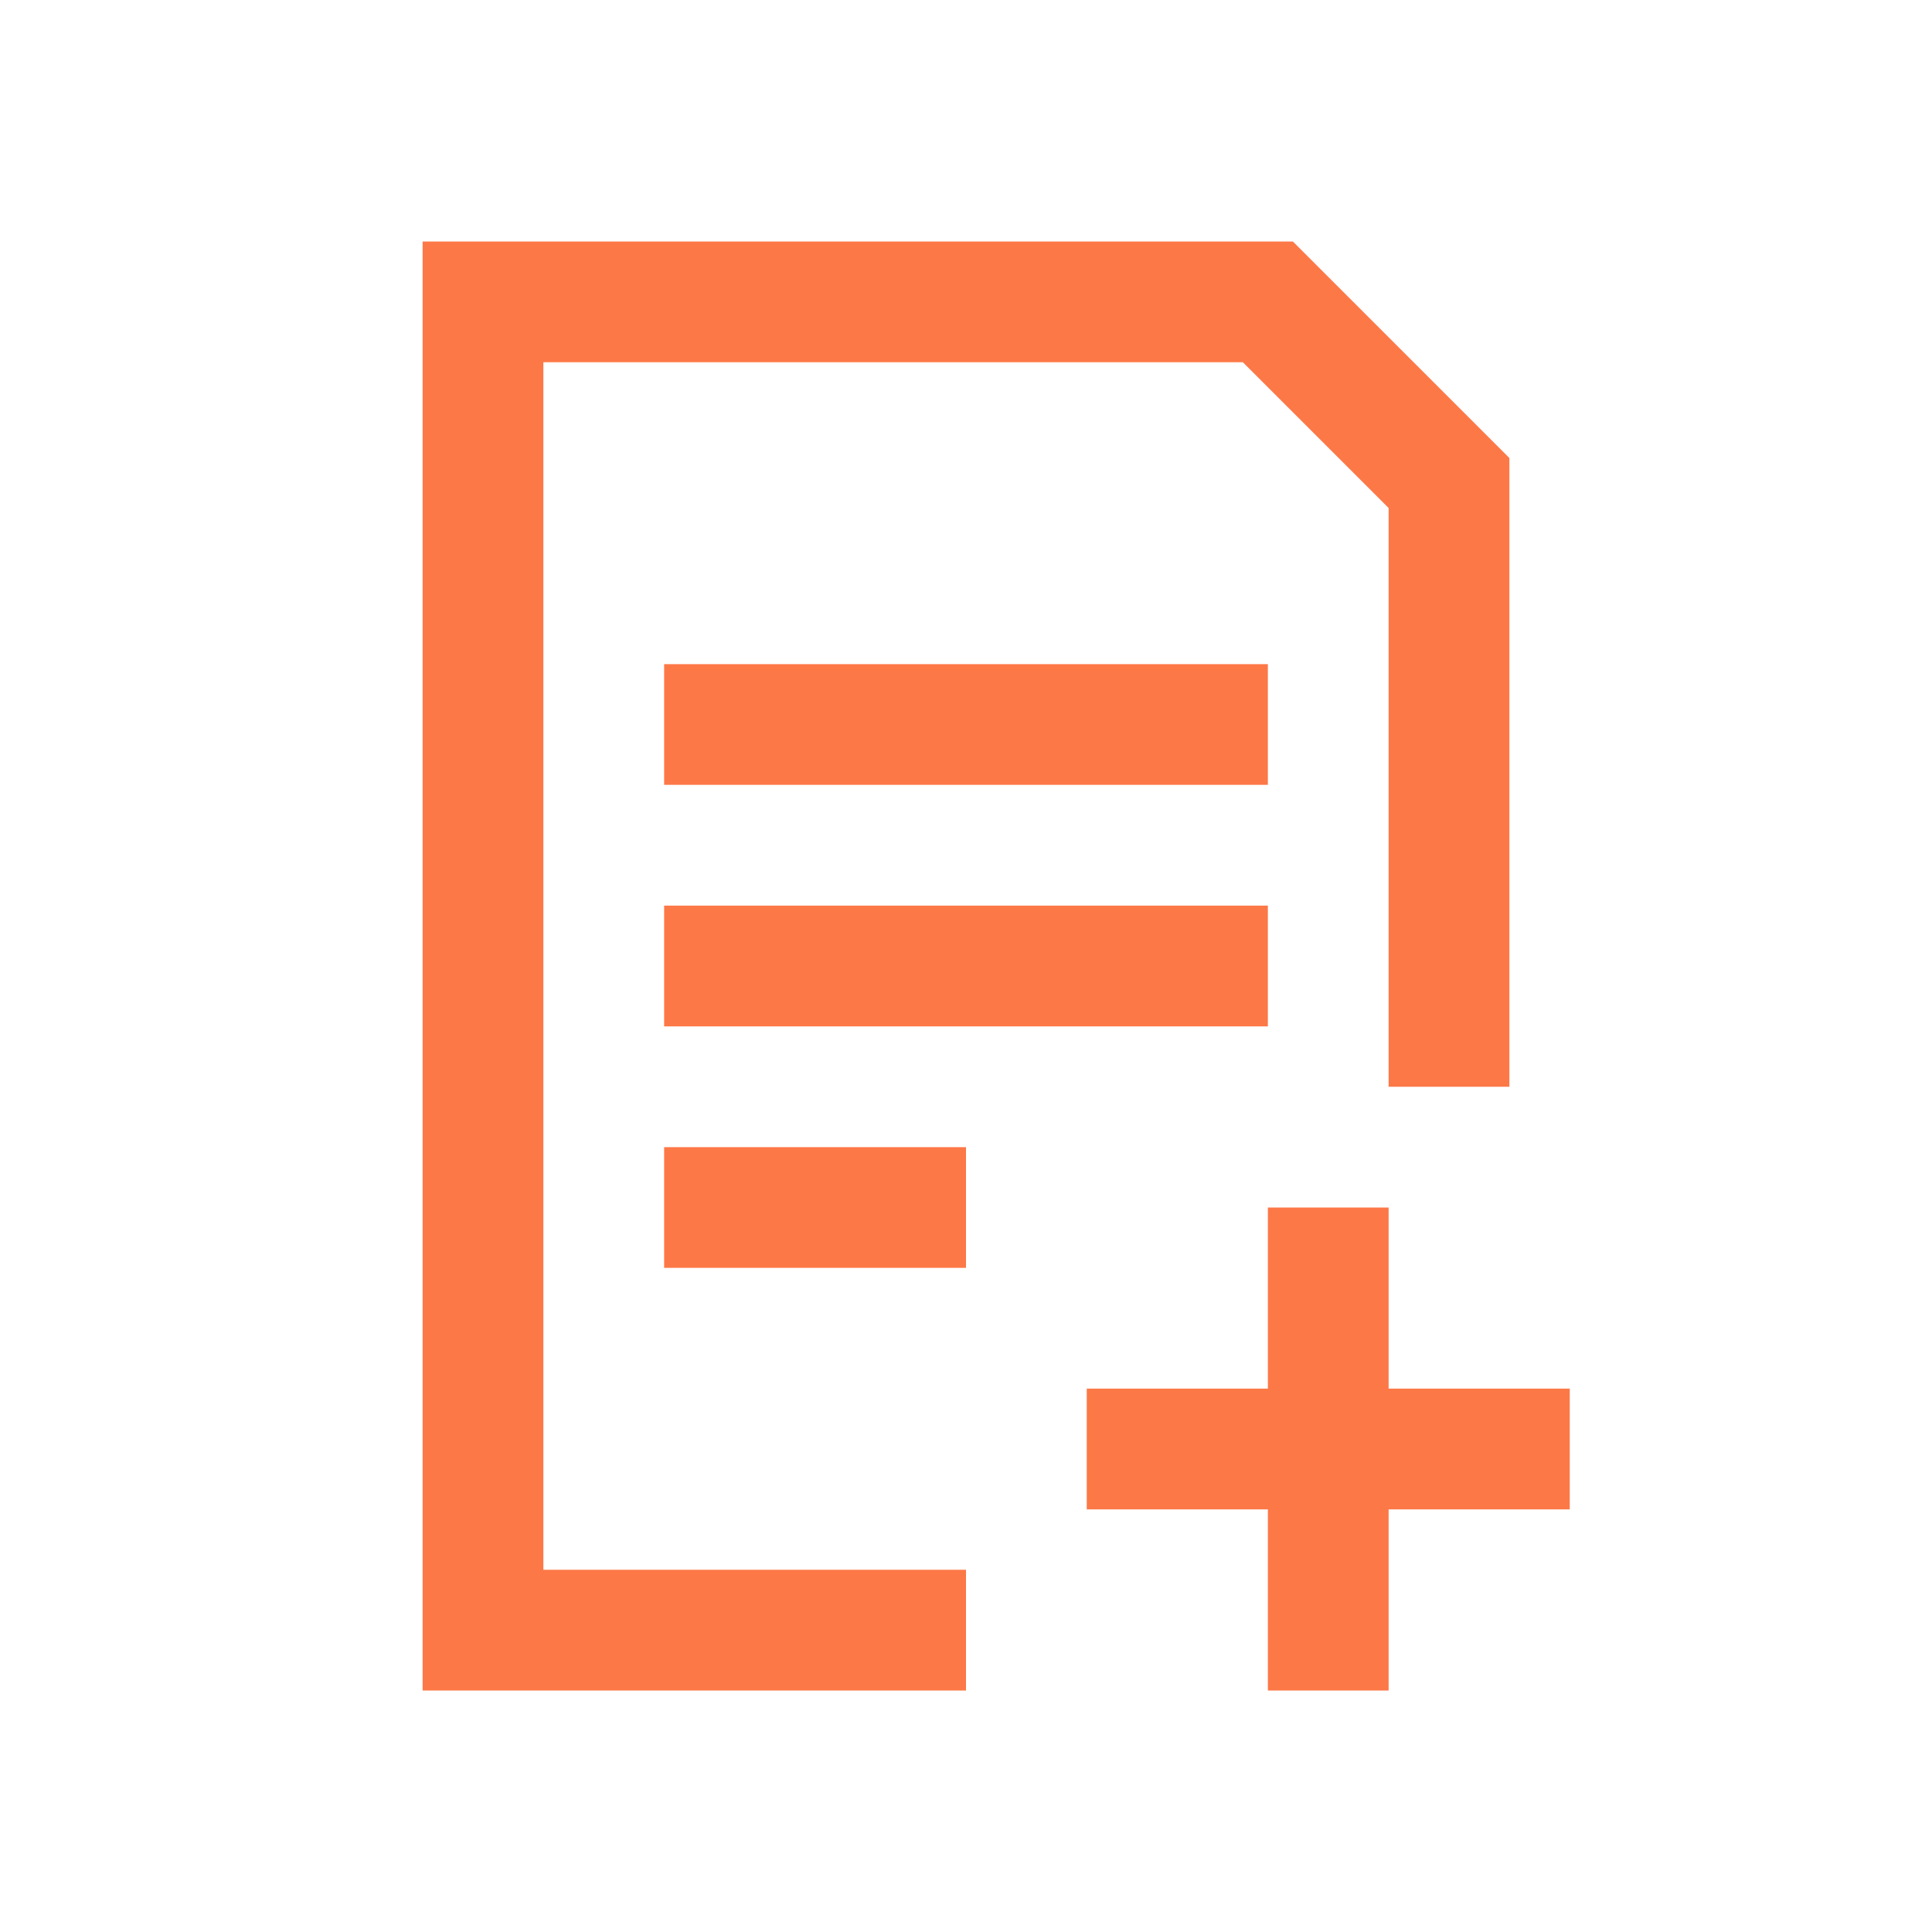 <svg width="32" height="32" viewBox="0 0 32 32" fill="none" xmlns="http://www.w3.org/2000/svg">
<path d="M25 7.586V18H23V8.414L20.586 6H9V26H16V28H7V4H21.414L25 7.586ZM23 23H26V25H23V28H21V25H18V23H21V20H23V23ZM16 21H11V19H16V21ZM21 17H11V15H21V17ZM21 13H11V11H21V13Z" fill="#FD7847"/>
</svg>

